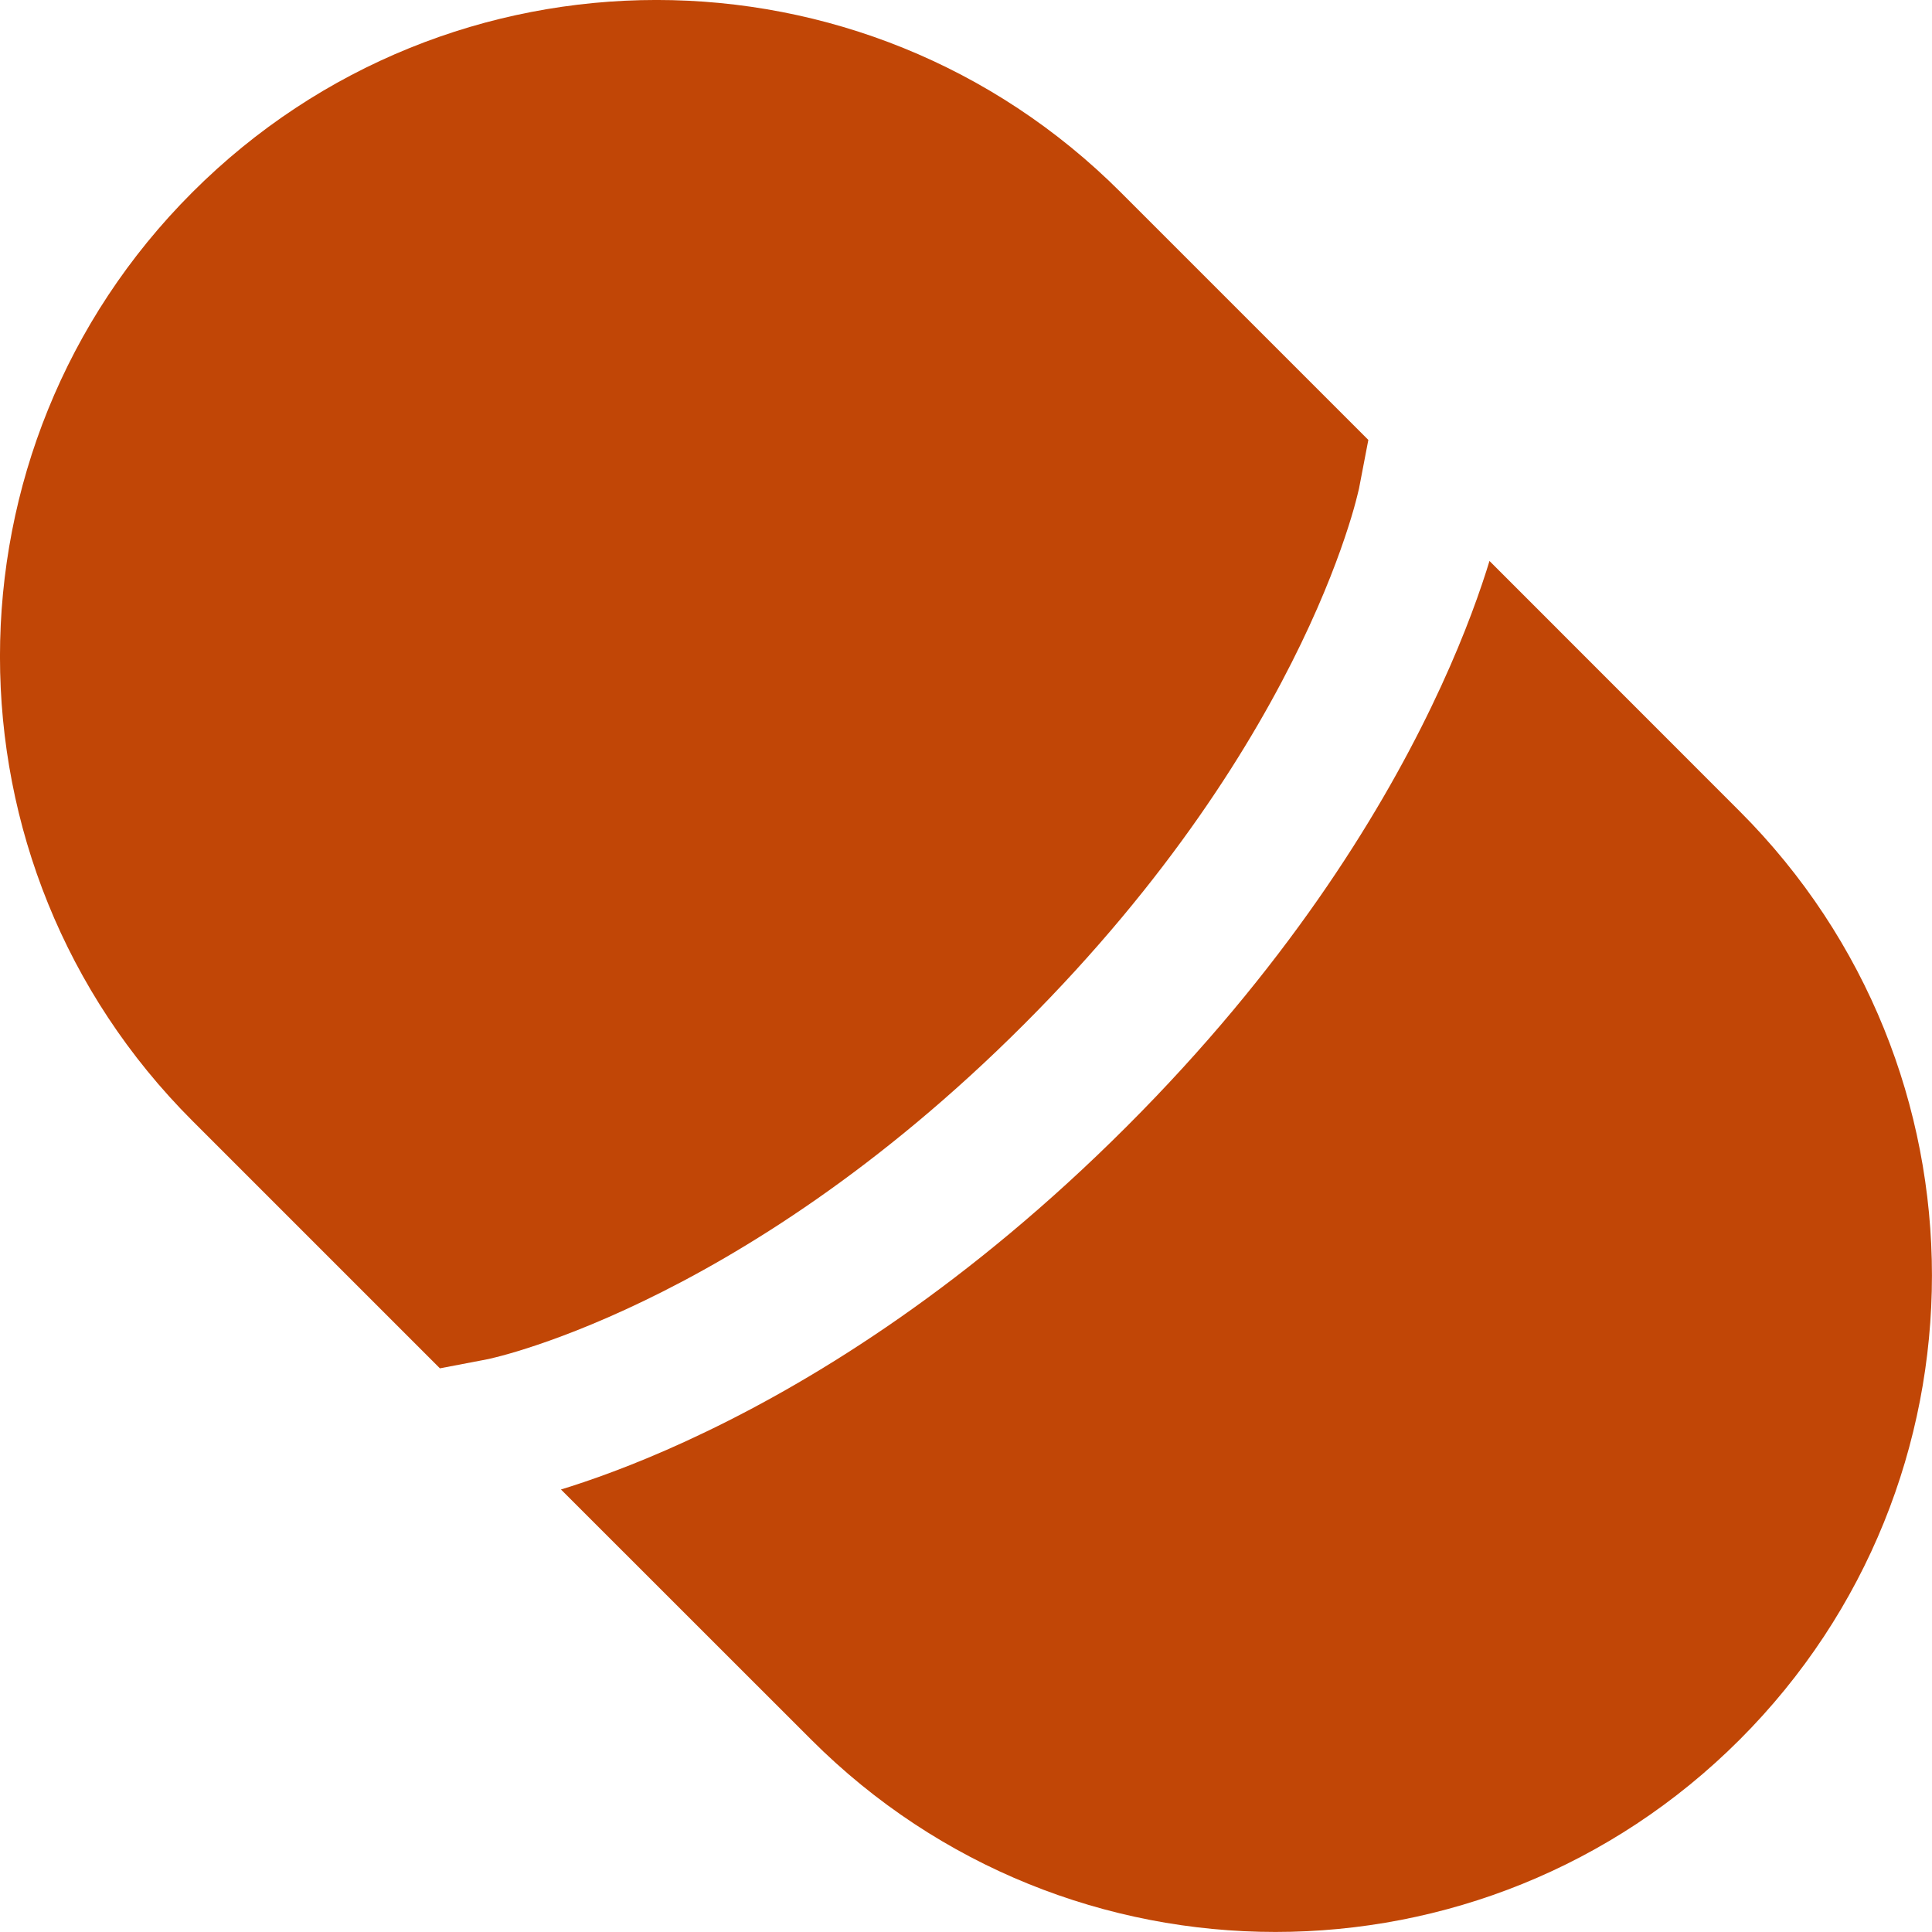 <?xml version="1.0" encoding="UTF-8"?> <svg xmlns="http://www.w3.org/2000/svg" width="20" height="20" viewBox="0 0 20 20" fill="none"><path d="M1.991 1.991C-0.664 4.645 -0.664 8.948 1.991 11.602L4.554 14.165L5.05 14.07C5.049 14.07 5.05 14.07 5.05 14.07L5.064 14.067C5.079 14.063 5.103 14.058 5.138 14.049C5.206 14.032 5.313 14.003 5.453 13.958C5.735 13.868 6.15 13.715 6.663 13.468C7.687 12.975 9.101 12.104 10.602 10.602C12.103 9.101 12.974 7.687 13.468 6.663C13.715 6.151 13.868 5.735 13.958 5.453C14.003 5.313 14.032 5.206 14.049 5.137C14.058 5.103 14.063 5.079 14.067 5.064L14.07 5.05C14.07 5.05 14.07 5.049 14.07 5.049L14.165 4.554L11.602 1.991C8.948 -0.664 4.645 -0.664 1.991 1.991Z" fill="#C14606"></path><path d="M15.419 5.807C15.409 5.84 15.398 5.874 15.387 5.91C15.277 6.253 15.099 6.734 14.819 7.314C14.259 8.476 13.294 10.032 11.662 11.663C10.031 13.294 8.476 14.26 7.314 14.819C6.734 15.099 6.252 15.277 5.91 15.387C5.874 15.398 5.84 15.409 5.807 15.419L8.398 18.009C11.052 20.663 15.355 20.663 18.009 18.009C20.663 15.355 20.663 11.052 18.009 8.398L15.419 5.807Z" fill="#C14606"></path></svg> 